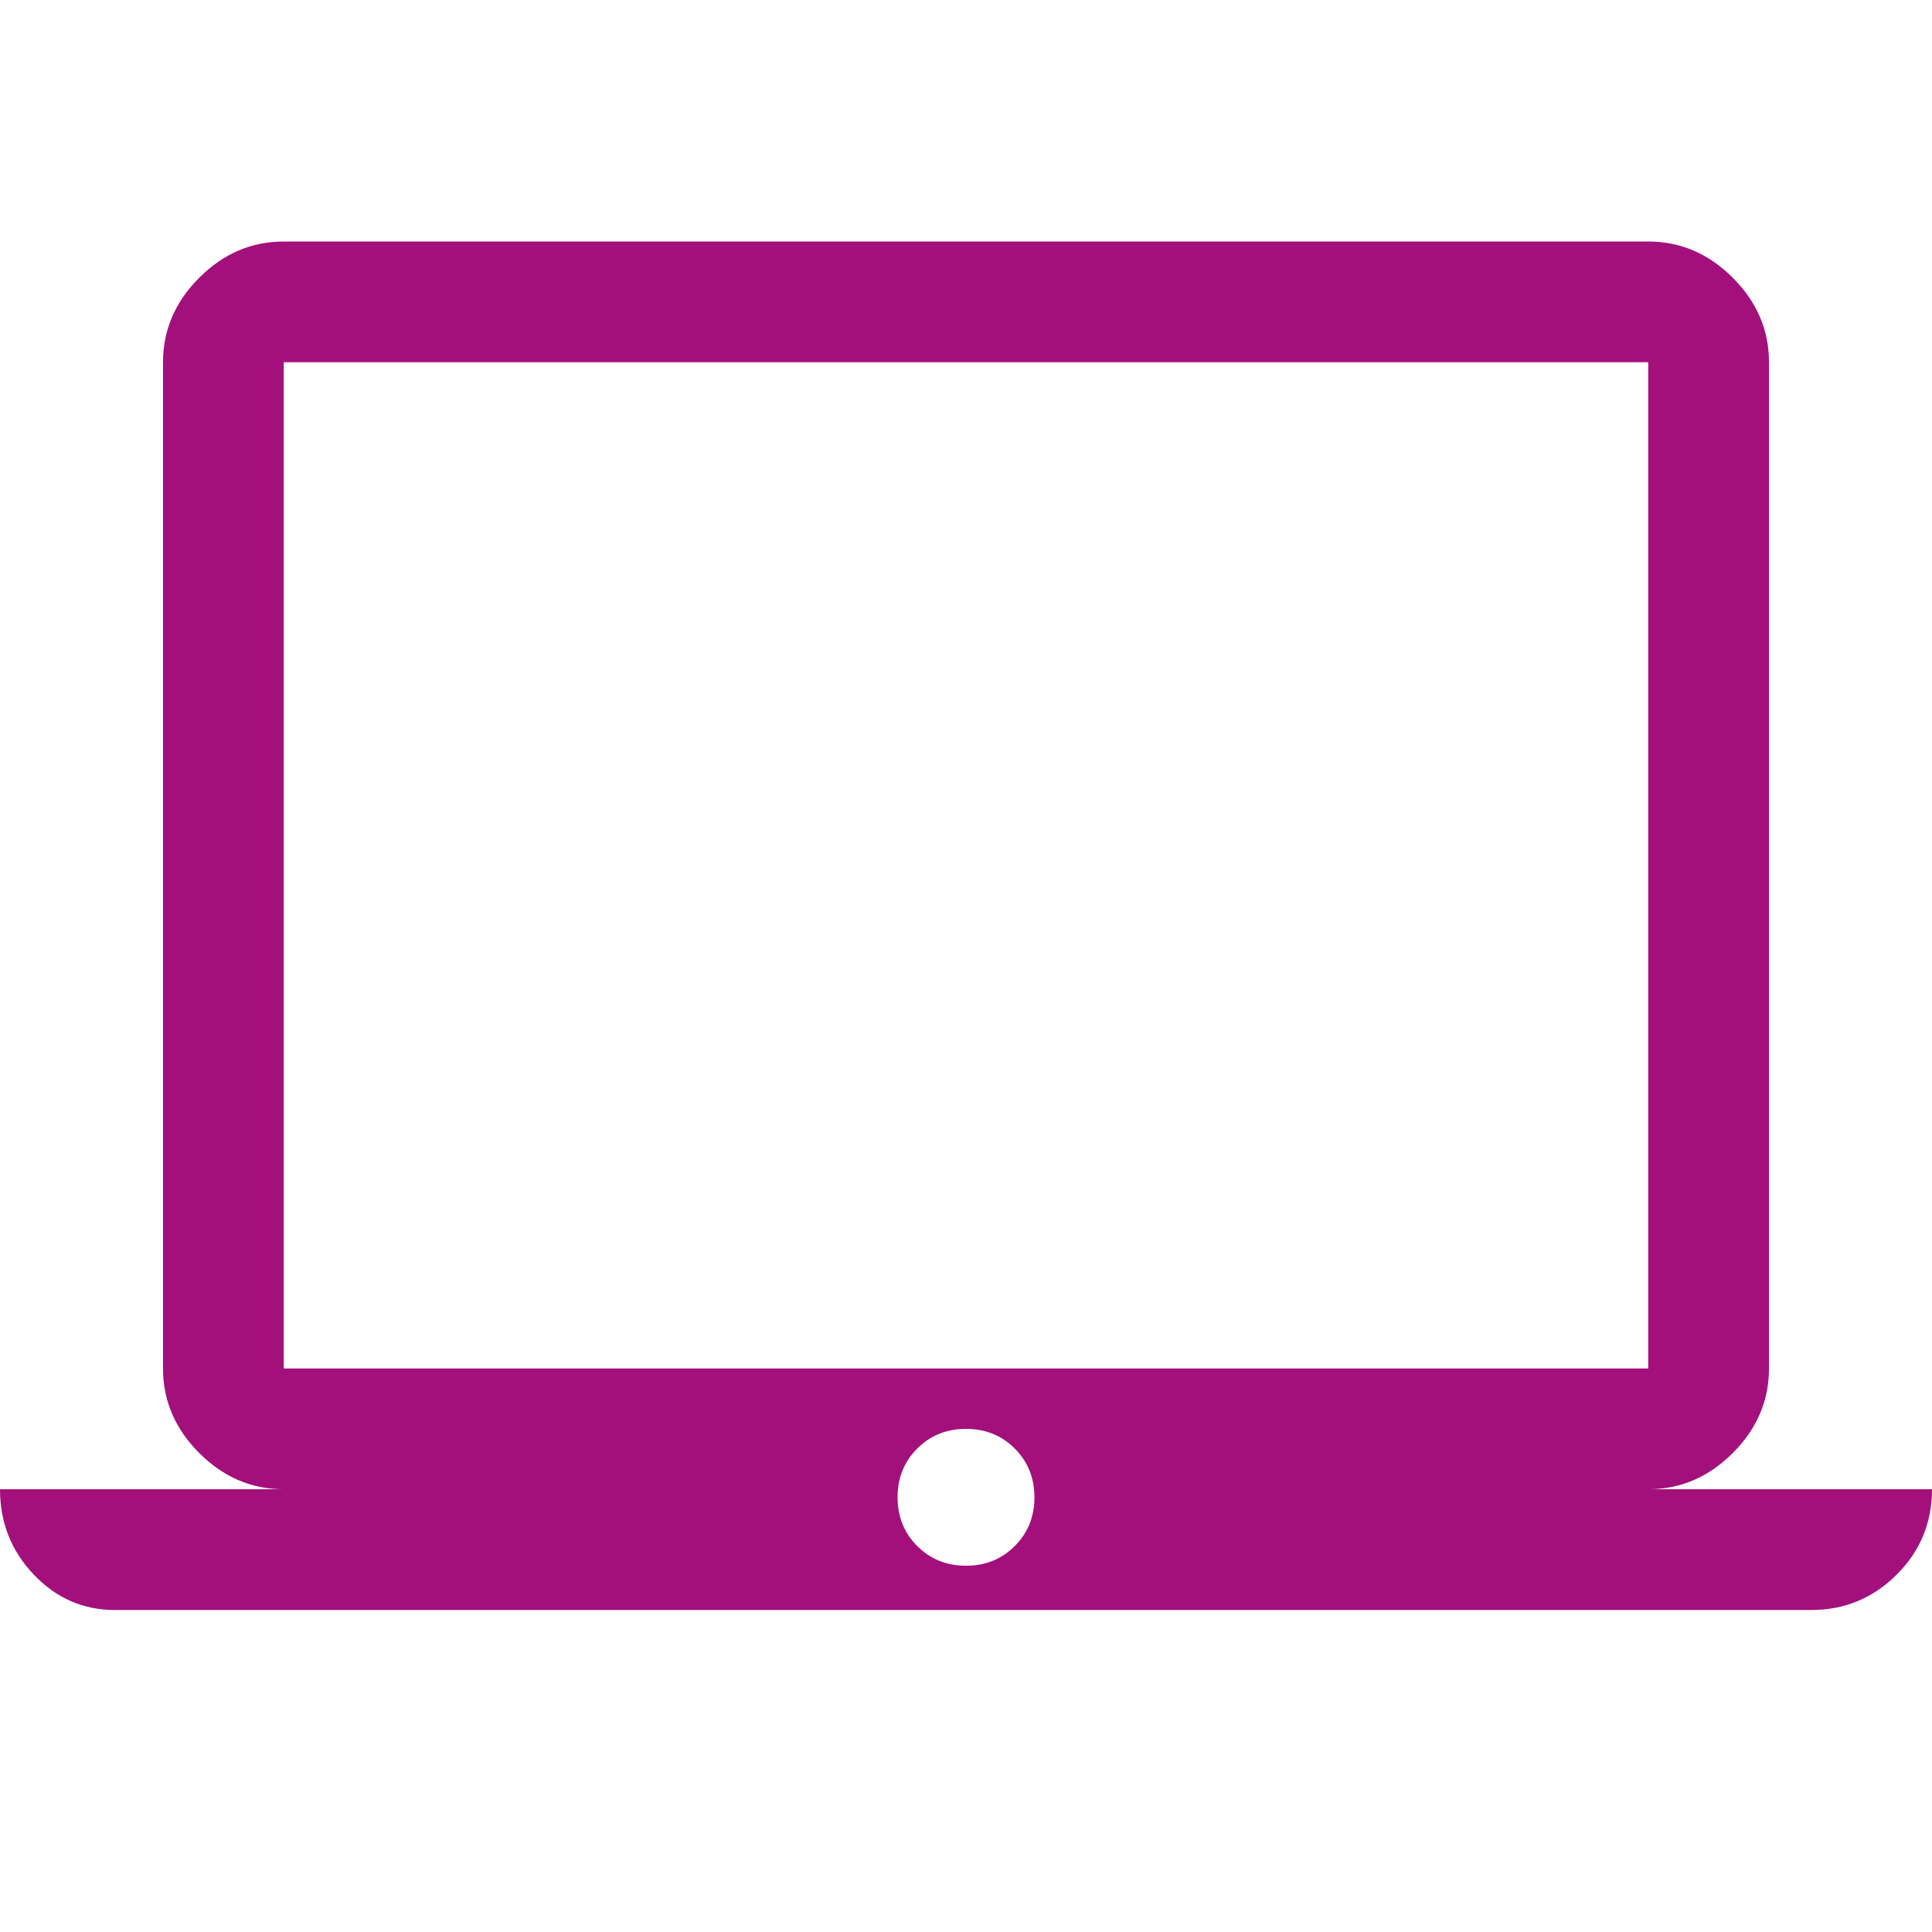 <svg xmlns="http://www.w3.org/2000/svg" height="48px" viewBox="0 -960 960 960" width="48px" fill="#A3107c"><path d="M57-160q-23.51 0-40.26-17.63Q0-195.25 0-220h141q-24 0-42-18t-18-42v-500q0-24 18-42t42-18h678q24 0 42 18t18 42v500q0 24-18 42t-42 18h141q0 25-17.62 42.5Q924.75-160 900-160H57Zm423-22q14.45 0 24.23-9.77Q514-201.55 514-216q0-14.45-9.77-24.23Q494.45-250 480-250q-14.45 0-24.23 9.77Q446-230.45 446-216q0 14.45 9.77 24.23Q465.55-182 480-182Zm-339-98h678v-500H141v500Zm0 0v-500 500Z"/></svg>